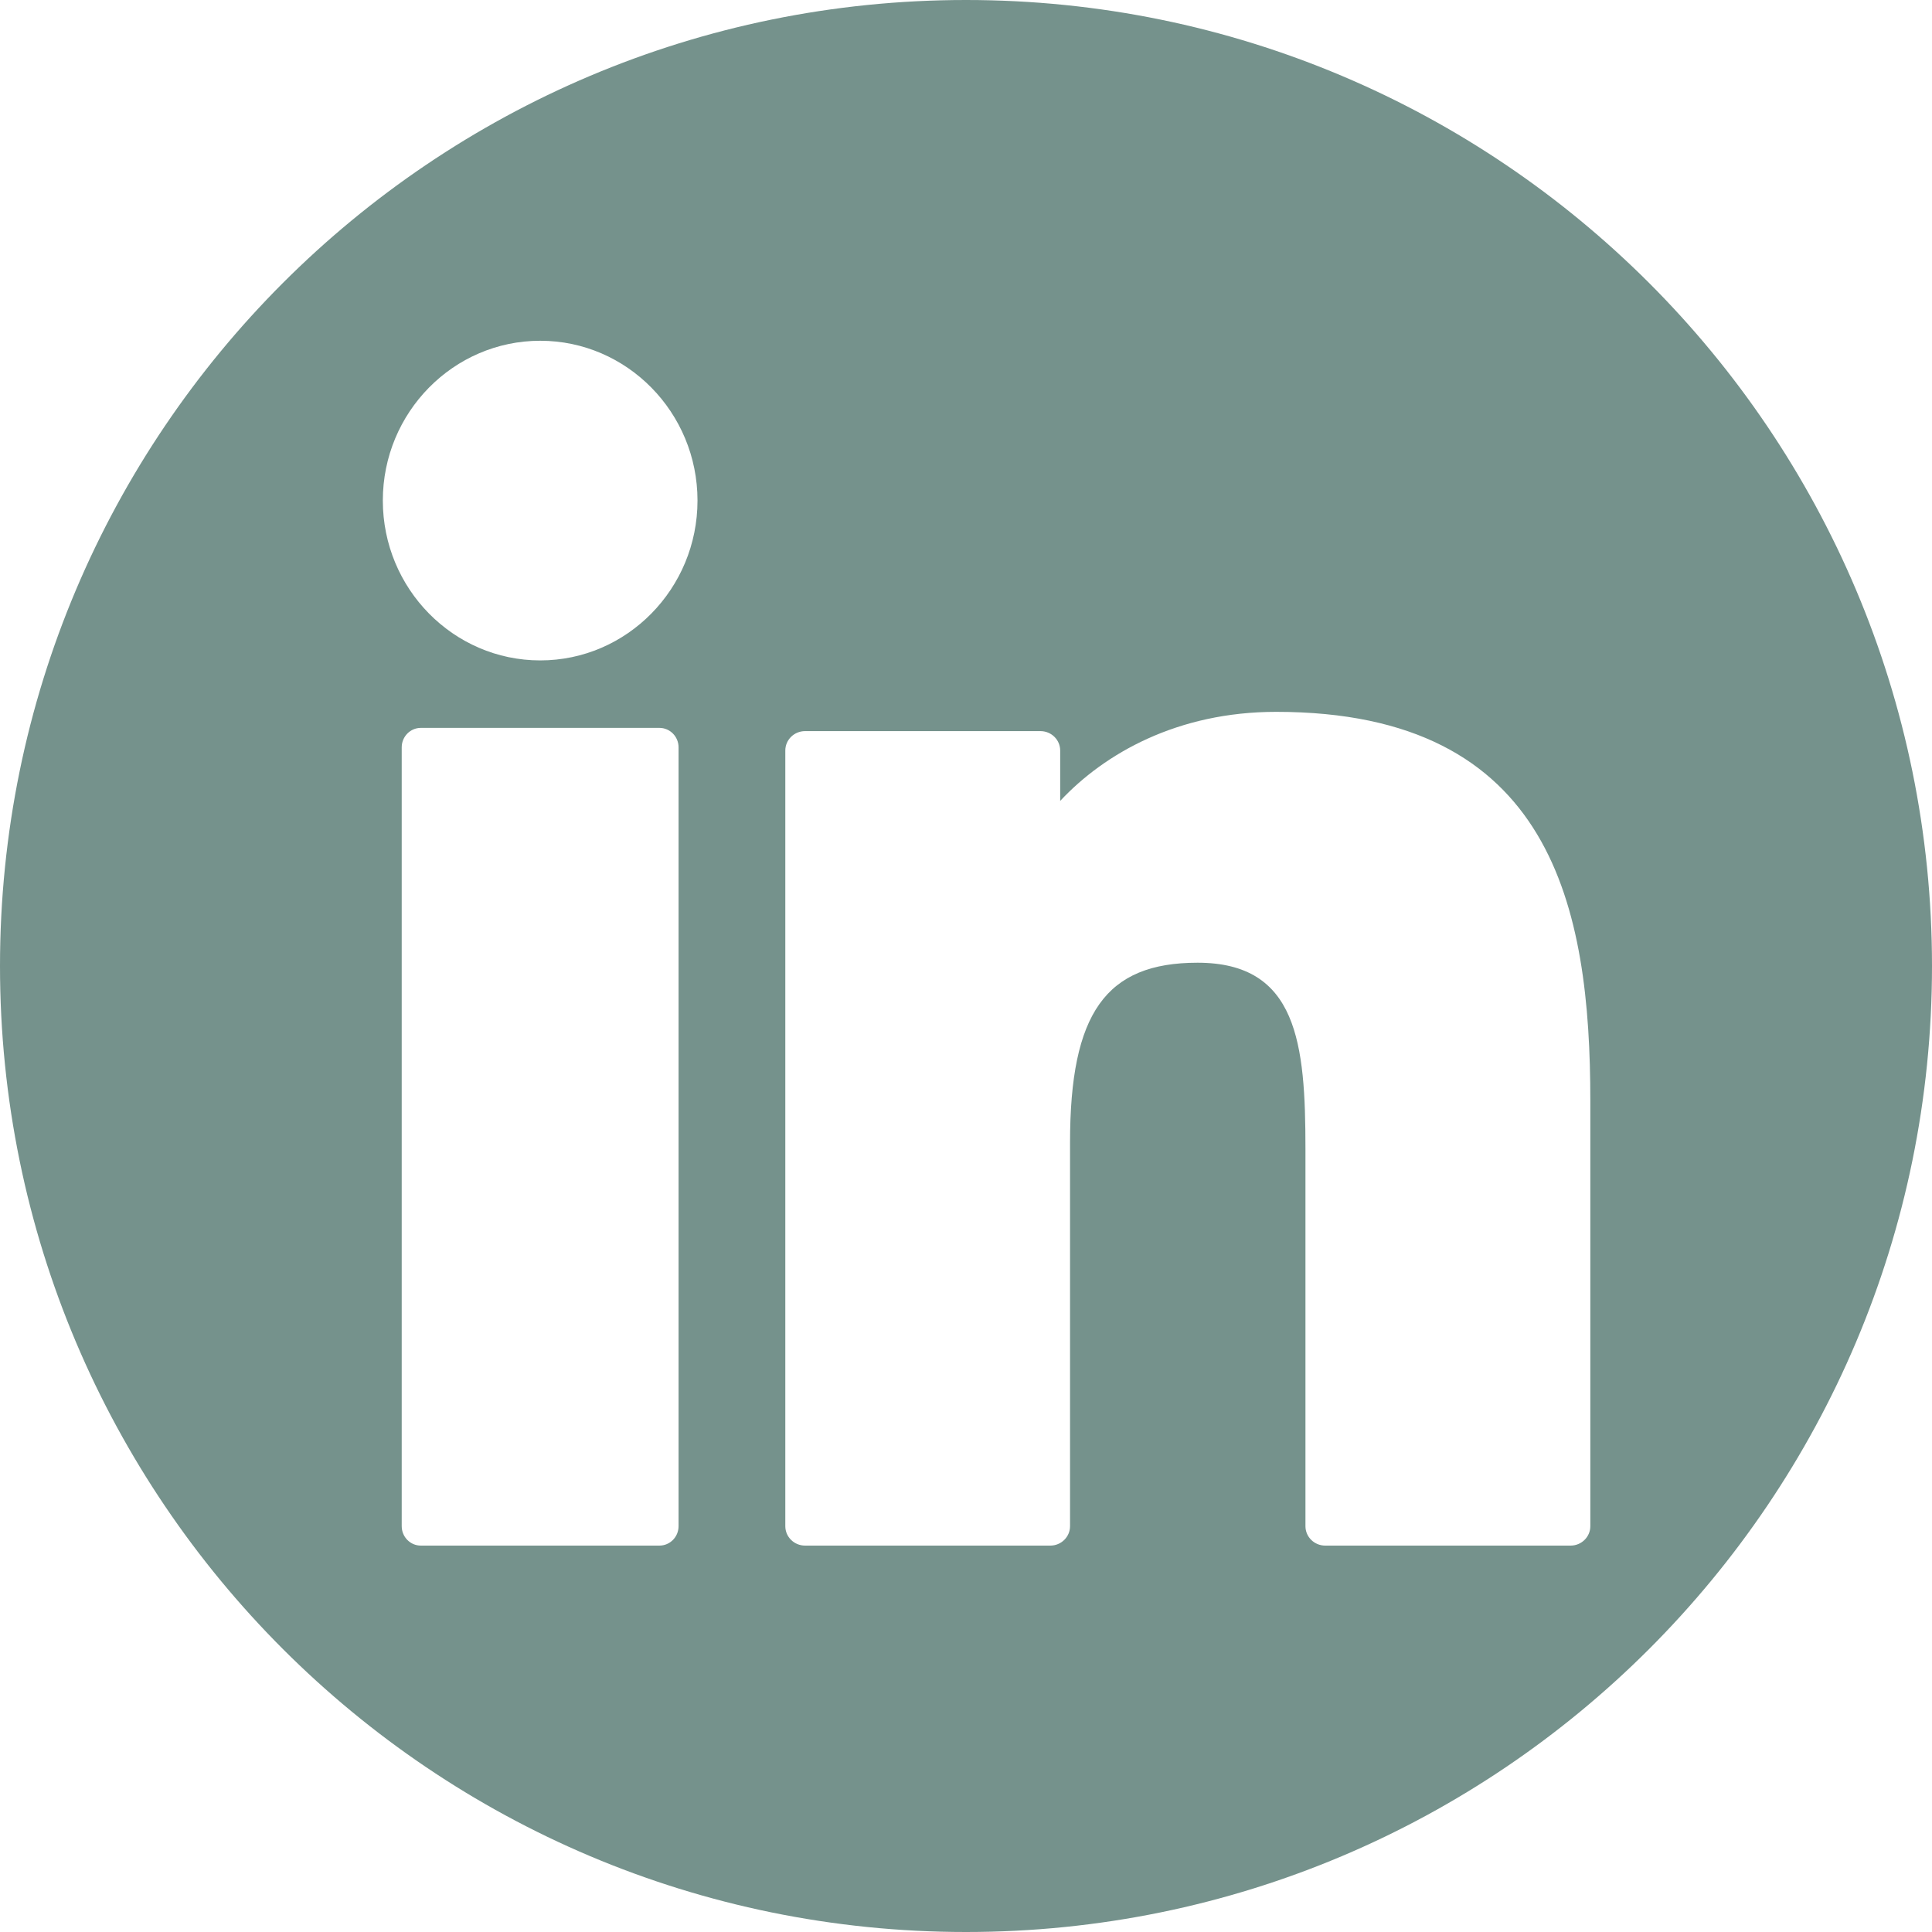 <?xml version="1.0" encoding="UTF-8"?>
<svg width="40px" height="40px" viewBox="0 0 40 40" version="1.1" xmlns="http://www.w3.org/2000/svg" xmlns:xlink="http://www.w3.org/1999/xlink">
    <!-- Generator: Sketch 53.2 (72643) - https://sketchapp.com -->
    <title>LinkedIn</title>
    <desc>Created with Sketch.</desc>
    <g id="Symbols" stroke="none" stroke-width="1" fill="none" fill-rule="evenodd">
        <g id="Footer-Visual-Design" transform="translate(-321, -388)" fill="#75928C">
            <g id="Footer">
                <g id="Social-Icons" transform="translate(100, 333)">
                    <g id="LinkedIn" transform="translate(221, 55)">
                        <path d="M20,40 C8.954,40 0,31.046 0,20 C0,8.954 8.954,0 20,0 C31.046,0 40,8.954 40,20 C40,31.046 31.046,40 20,40 Z M13.652,15.07 L8.713,15.07 C8.494,15.07 8.317,15.251 8.317,15.473 L8.317,31.597 C8.317,31.82 8.494,32 8.713,32 L13.652,32 C13.872,32 14.049,31.82 14.049,31.597 L14.049,15.473 C14.049,15.251 13.872,15.07 13.652,15.07 Z M11.185,7.055 C9.388,7.055 7.926,8.539 7.926,10.363 C7.926,12.188 9.388,13.673 11.185,13.673 C12.98,13.673 14.441,12.188 14.441,10.363 C14.441,8.539 12.98,7.055 11.185,7.055 Z M26.421,14.738 C24.377,14.738 22.866,15.601 21.95,16.582 L21.95,15.539 C21.95,15.317 21.767,15.137 21.541,15.137 L16.668,15.137 C16.442,15.137 16.259,15.317 16.259,15.539 L16.259,31.598 C16.259,31.82 16.442,32 16.668,32 L21.745,32 C21.971,32 22.154,31.82 22.154,31.598 L22.154,23.653 C22.154,20.975 22.895,19.932 24.794,19.932 C26.864,19.932 27.028,21.604 27.028,23.79 L27.028,31.598 C27.028,31.82 27.211,32 27.437,32 L32.517,32 C32.743,32 32.926,31.82 32.926,31.598 L32.926,22.789 C32.926,18.808 32.153,14.738 26.421,14.738 Z" id="Combined-Shape"></path>
                    </g>
                </g>
            </g>
        </g>
    </g>
</svg>